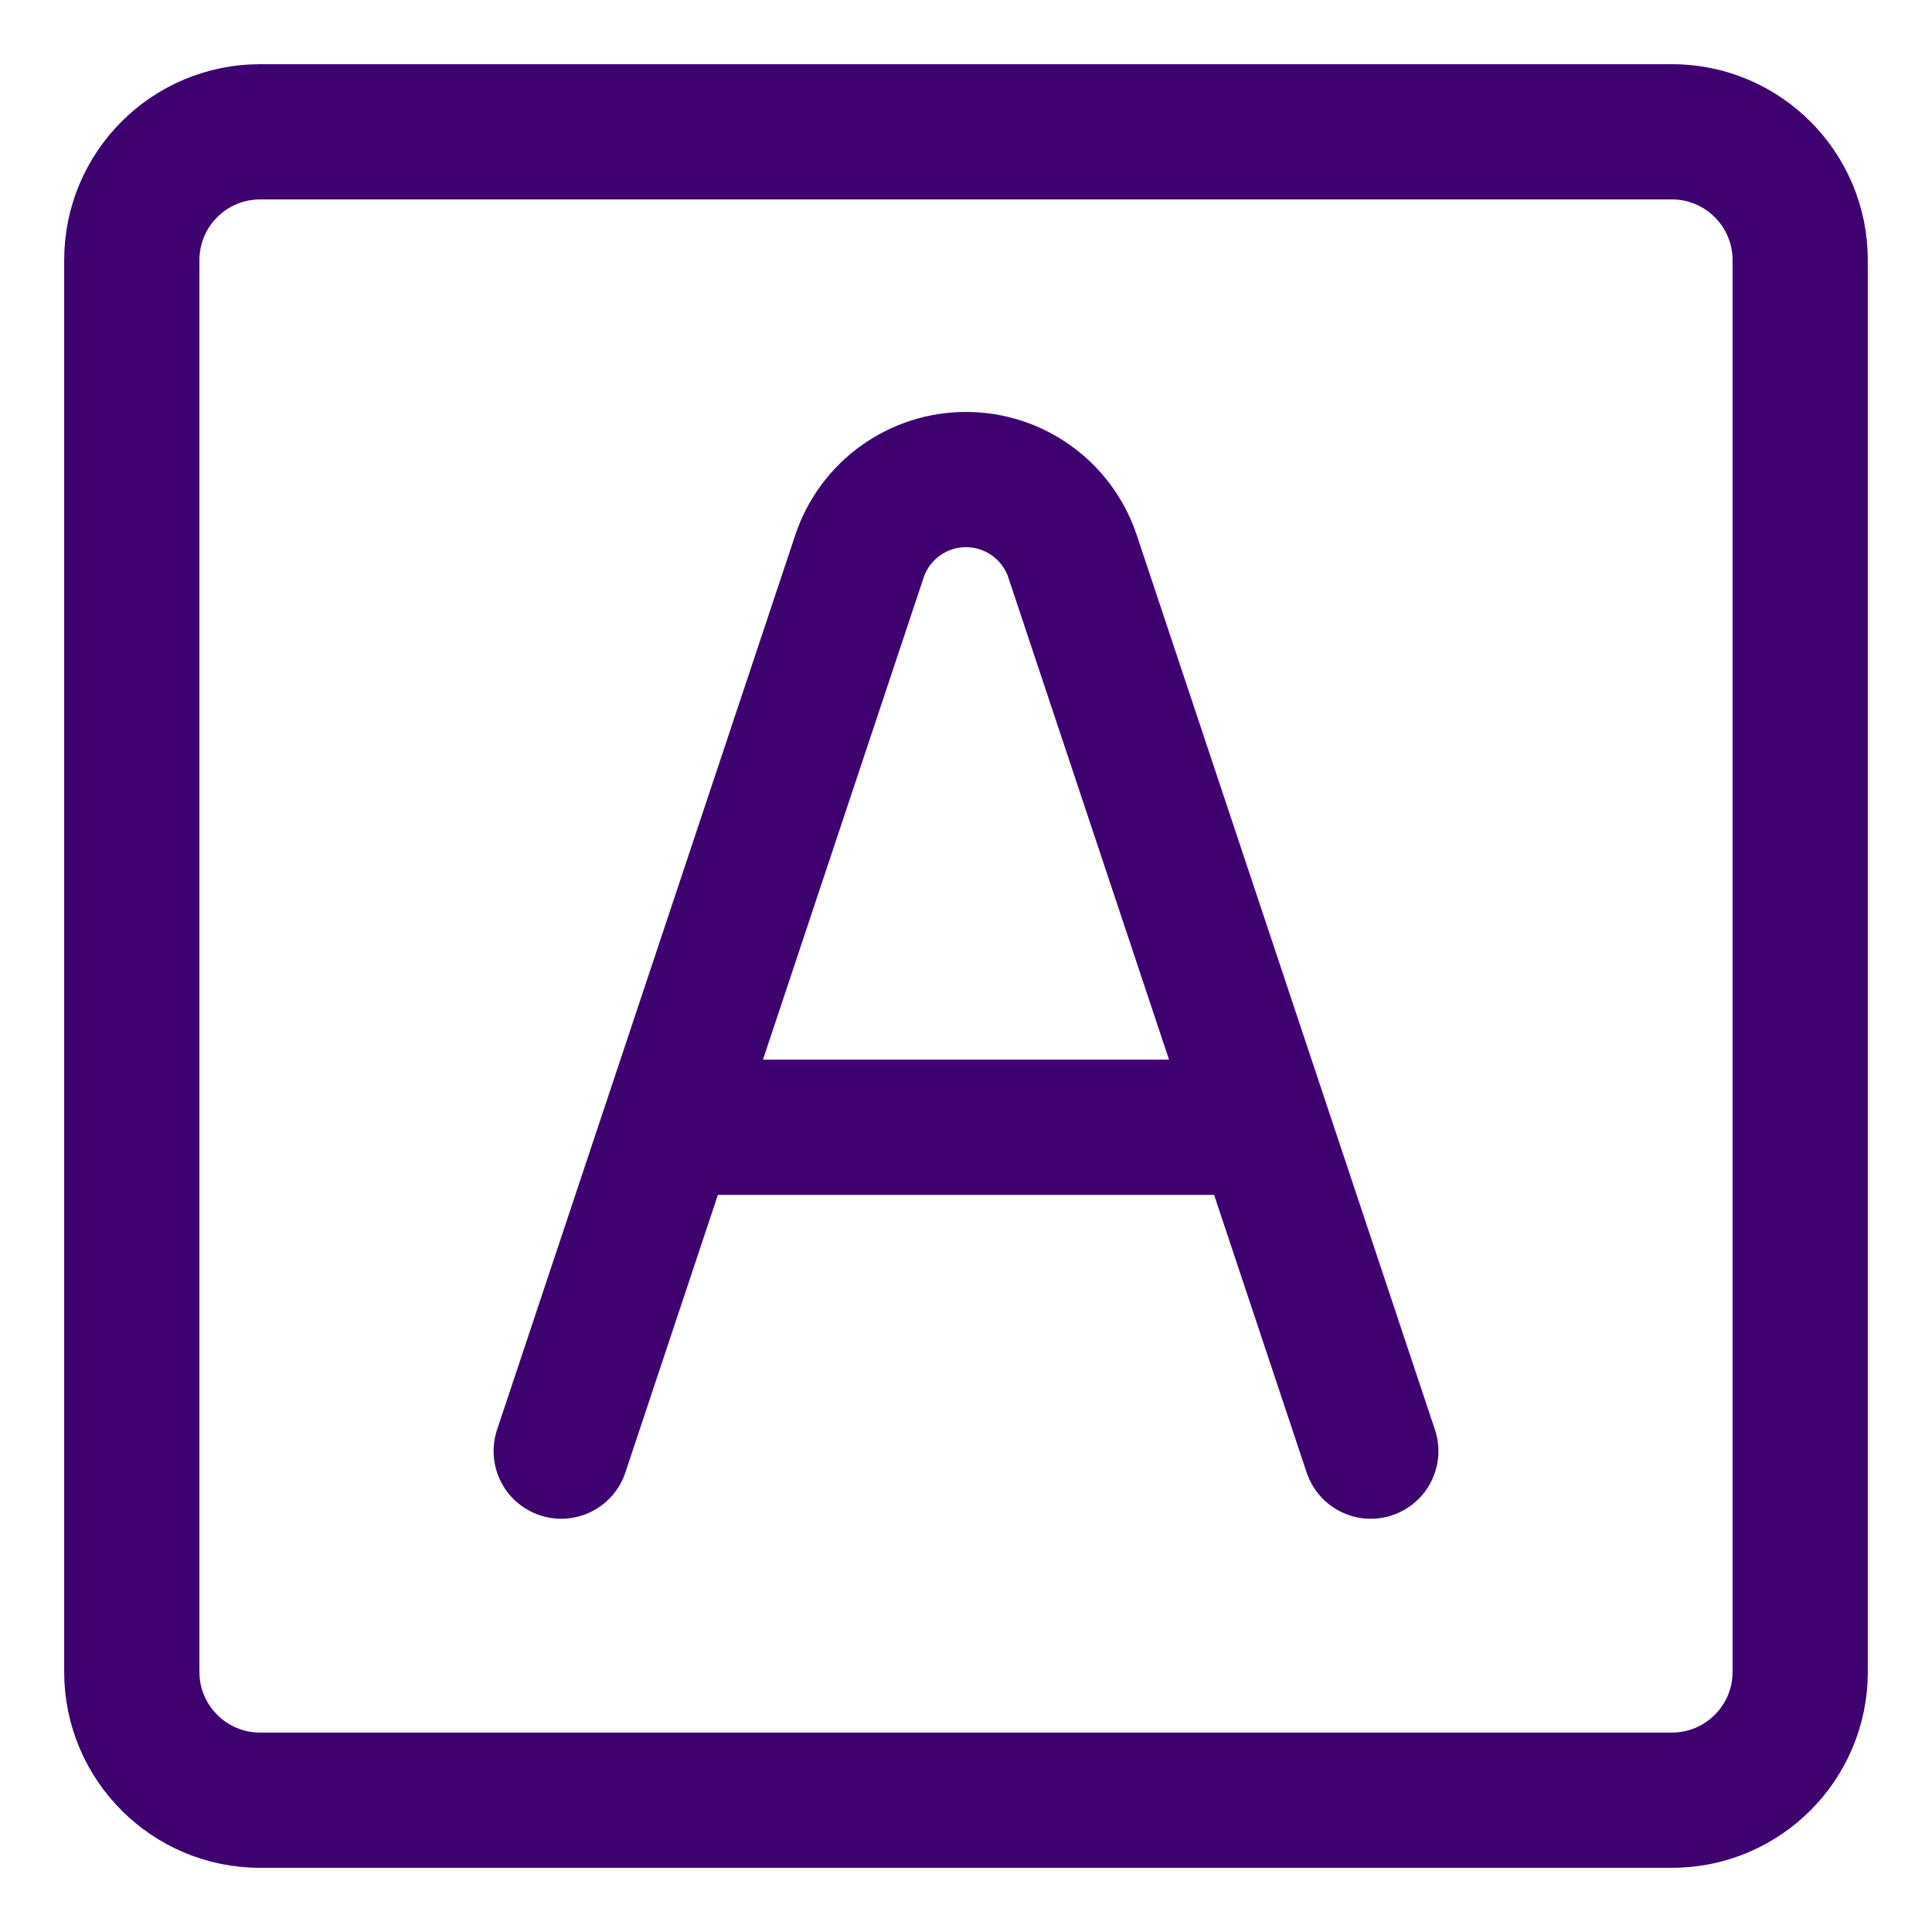 <svg xmlns="http://www.w3.org/2000/svg" fill="none" viewBox="-1.75 -1.75 50 50" id="Text-Square--Streamline-Core" height="50" width="50">
  <desc>
    Text Square Streamline Icon: https://streamlinehq.com
  </desc>
  <g id="text-square--text-options-formatting-format-square-color-border-fill">
    <path id="Vector" stroke="#3e016f" stroke-linecap="round" stroke-linejoin="round" d="M41.518 1.661h-36.536c-1.834 0 -3.321 1.487 -3.321 3.321v36.536c0 1.834 1.487 3.321 3.321 3.321h36.536c1.834 0 3.321 -1.487 3.321 -3.321v-36.536c0 -1.834 -1.487 -3.321 -3.321 -3.321Z" stroke-width="3.5"></path>
    <path id="Vector 1" stroke="#3e016f" stroke-linecap="round" stroke-linejoin="round" d="m12.774 35.805 7.718 -23.156c0.396 -1.187 1.507 -1.988 2.758 -1.988v0c1.251 0 2.362 0.801 2.758 1.988L33.726 35.805M15.567 27.424h15.365" stroke-width="3.5"></path>
  </g>
</svg>